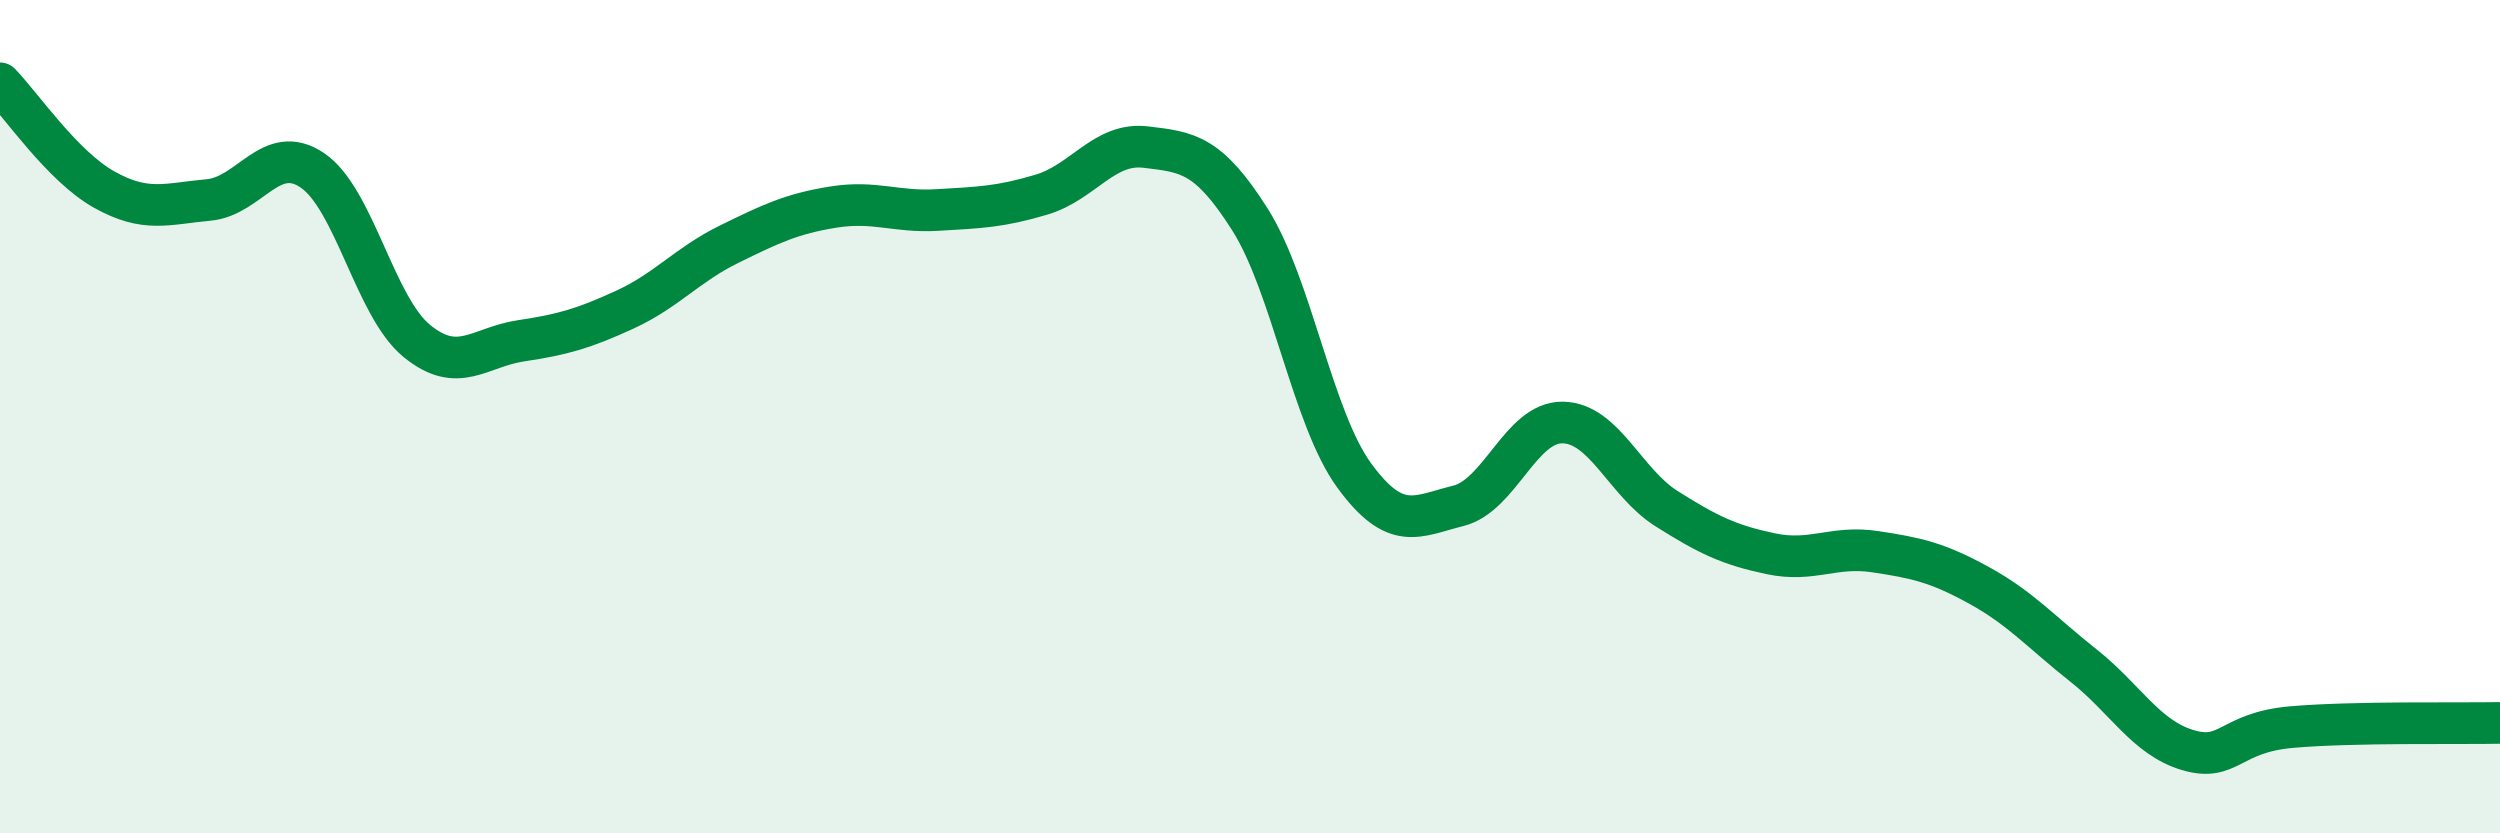 
    <svg width="60" height="20" viewBox="0 0 60 20" xmlns="http://www.w3.org/2000/svg">
      <path
        d="M 0,2 C 0.5,2.51 1.5,3.99 2.5,4.55 C 3.5,5.11 4,4.89 5,4.8 C 6,4.71 6.5,3.41 7.5,4.09 C 8.5,4.77 9,7.36 10,8.18 C 11,9 11.5,8.33 12.5,8.18 C 13.5,8.03 14,7.89 15,7.43 C 16,6.97 16.5,6.35 17.5,5.86 C 18.5,5.37 19,5.13 20,4.97 C 21,4.81 21.5,5.1 22.5,5.04 C 23.5,4.98 24,4.97 25,4.67 C 26,4.37 26.5,3.41 27.5,3.53 C 28.5,3.65 29,3.69 30,5.27 C 31,6.85 31.5,10.04 32.5,11.41 C 33.5,12.78 34,12.39 35,12.14 C 36,11.89 36.5,10.13 37.5,10.14 C 38.5,10.15 39,11.58 40,12.21 C 41,12.84 41.5,13.08 42.5,13.29 C 43.5,13.5 44,13.09 45,13.24 C 46,13.39 46.5,13.5 47.5,14.05 C 48.5,14.6 49,15.18 50,15.97 C 51,16.76 51.5,17.7 52.5,18 C 53.5,18.3 53.5,17.58 55,17.45 C 56.5,17.32 59,17.37 60,17.35L60 20L0 20Z"
        fill="#008740"
        opacity="0.1"
        stroke-linecap="round"
        stroke-linejoin="round"
      />
      <path
        d="M 0,2 C 0.5,2.51 1.5,3.99 2.5,4.55 C 3.5,5.11 4,4.89 5,4.8 C 6,4.71 6.5,3.41 7.5,4.09 C 8.5,4.77 9,7.36 10,8.18 C 11,9 11.5,8.33 12.5,8.18 C 13.5,8.03 14,7.89 15,7.43 C 16,6.97 16.5,6.35 17.5,5.86 C 18.5,5.37 19,5.13 20,4.97 C 21,4.81 21.5,5.1 22.5,5.04 C 23.5,4.98 24,4.97 25,4.67 C 26,4.37 26.5,3.41 27.5,3.53 C 28.5,3.65 29,3.69 30,5.27 C 31,6.85 31.5,10.04 32.5,11.41 C 33.5,12.78 34,12.39 35,12.14 C 36,11.89 36.5,10.13 37.5,10.14 C 38.5,10.15 39,11.58 40,12.21 C 41,12.84 41.5,13.08 42.5,13.29 C 43.5,13.5 44,13.09 45,13.24 C 46,13.39 46.5,13.5 47.5,14.05 C 48.5,14.6 49,15.18 50,15.97 C 51,16.76 51.5,17.7 52.5,18 C 53.5,18.3 53.5,17.58 55,17.45 C 56.5,17.32 59,17.37 60,17.35"
        stroke="#008740"
        stroke-width="1"
        fill="none"
        stroke-linecap="round"
        stroke-linejoin="round"
      />
    </svg>
  